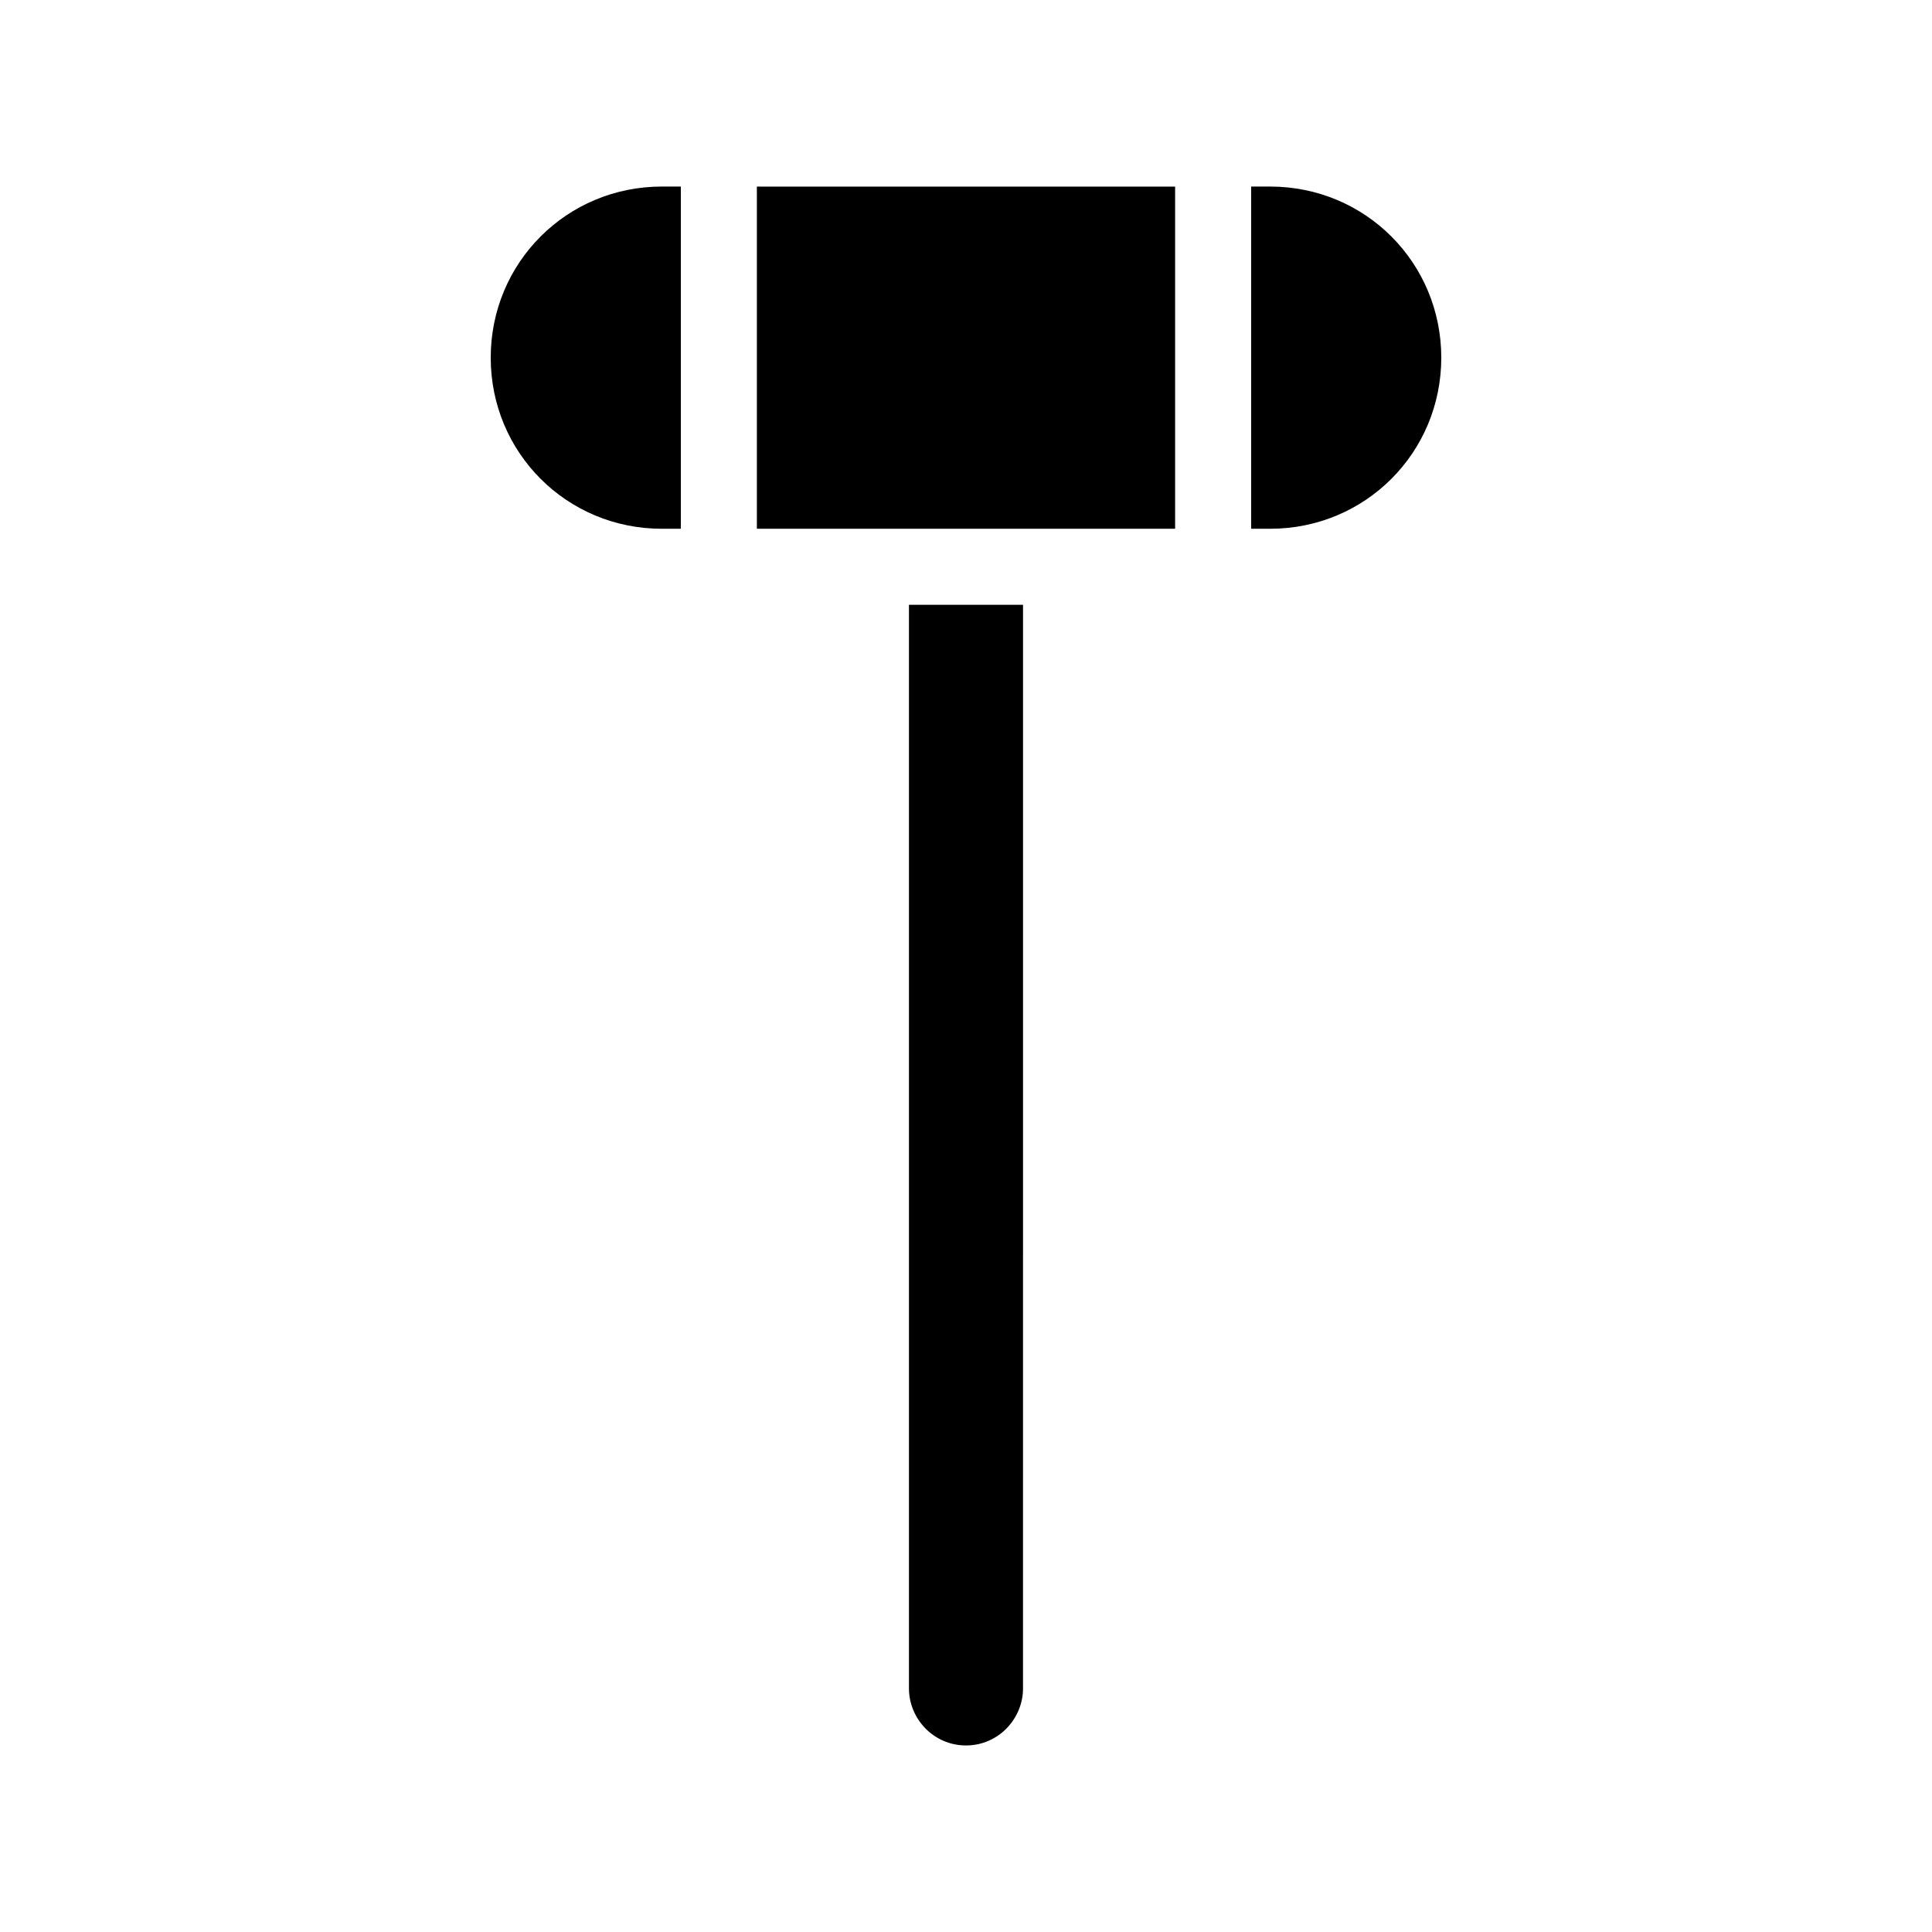 <?xml version="1.0" encoding="UTF-8"?>
<!-- Uploaded to: ICON Repo, www.iconrepo.com, Generator: ICON Repo Mixer Tools -->
<svg fill="#000000" width="800px" height="800px" version="1.1" viewBox="144 144 512 512" xmlns="http://www.w3.org/2000/svg">
 <path d="m319.39 193.44h5.039v90.688h-5.039c-25.191 0-45.344-20.152-45.344-45.344s20.152-45.344 45.344-45.344zm161.22 0h-5.039v90.688h5.039c25.191 0 45.344-20.152 45.344-45.344-0.004-25.191-20.156-45.344-45.344-45.344zm-95.727 398.01c0 8.062 6.551 15.113 15.113 15.113 8.566 0 15.113-7.055 15.113-15.113l0.004-287.17h-30.23zm-40.305-307.32h110.84v-90.684h-110.84z"/>
</svg>